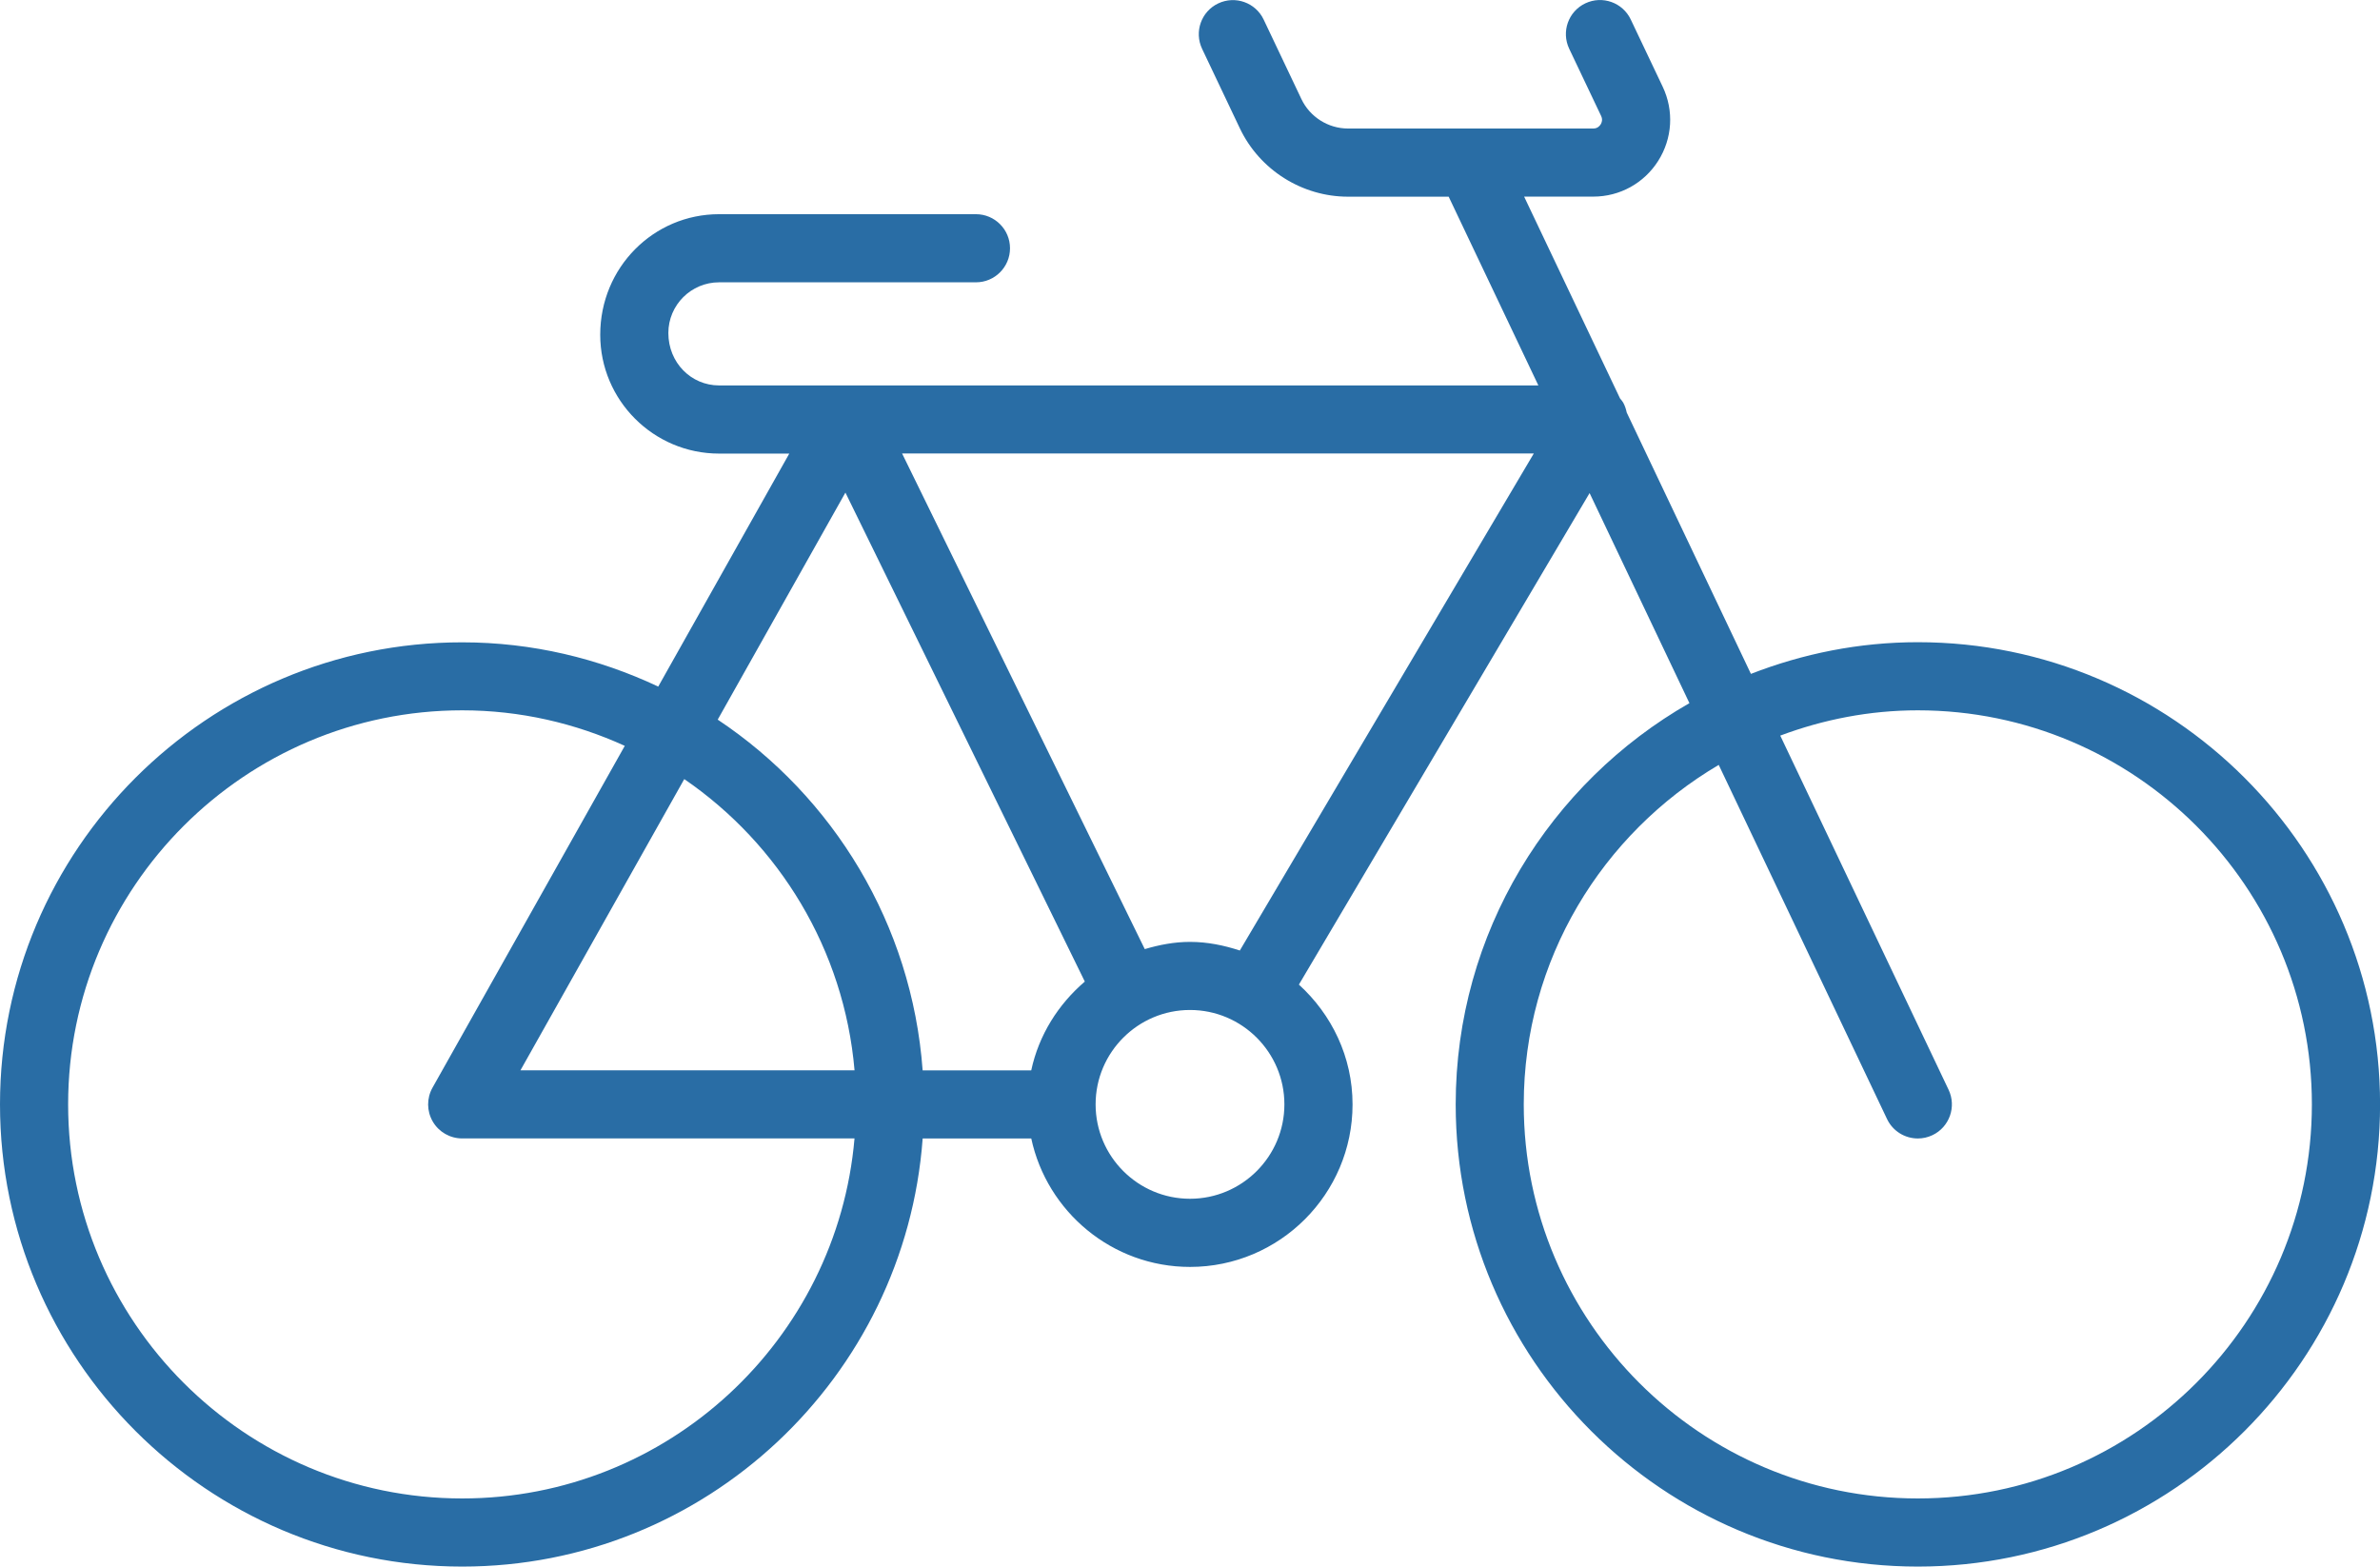 <?xml version="1.0" encoding="iso-8859-1"?>
<!-- Generator: Adobe Illustrator 17.1.0, SVG Export Plug-In . SVG Version: 6.00 Build 0)  -->
<!DOCTYPE svg PUBLIC "-//W3C//DTD SVG 1.1//EN" "http://www.w3.org/Graphics/SVG/1.1/DTD/svg11.dtd">
<svg version="1.1" xmlns="http://www.w3.org/2000/svg" xmlns:xlink="http://www.w3.org/1999/xlink" x="0px" y="0px"
	 viewBox="0 0 69.87 45.99" style="enable-background:new 0 0 69.87 45.99;" xml:space="preserve">
<g id="Cycle__x26__Motorcycle">
	<path style="fill:#296DA5;" d="M56.301,18.853c-1.729,0-3.377,0.338-4.899,0.93l-3.646-7.672c-0.021-0.102-0.053-0.201-0.105-0.294
		c-0.025-0.044-0.06-0.081-0.091-0.12l-2.816-5.925h2.03c0.778,0,1.491-0.393,1.907-1.051c0.416-0.658,0.465-1.471,0.131-2.175
		l-0.938-1.974c-0.237-0.499-0.834-0.711-1.333-0.474c-0.499,0.237-0.711,0.833-0.474,1.333l0.938,1.974
		c0.05,0.106,0.02,0.193-0.015,0.248s-0.1,0.12-0.217,0.12h-7.2c-0.581,0-1.118-0.339-1.367-0.864l-1.109-2.335
		c-0.237-0.499-0.834-0.711-1.333-0.474c-0.499,0.237-0.711,0.833-0.474,1.333l1.109,2.335c0.579,1.219,1.825,2.006,3.174,2.006
		h2.956l2.633,5.541H21.11c-0.821,0-1.489-0.668-1.489-1.539c0-0.821,0.668-1.488,1.489-1.488h7.541c0.552,0,1-0.448,1-1
		s-0.448-1-1-1H21.11c-1.924,0-3.489,1.565-3.489,3.539c0,1.924,1.565,3.489,3.489,3.489h2.061l-3.847,6.84
		c-1.75-0.824-3.695-1.299-5.754-1.299C6.087,18.853,0,24.94,0,32.421S6.087,45.99,13.569,45.99c7.144,0,13.002-5.554,13.518-12.568
		h3.188c0.461,2.151,2.374,3.771,4.661,3.771c2.63,0,4.771-2.14,4.771-4.771c0-1.397-0.615-2.644-1.575-3.517l8.534-14.43
		l2.931,6.167c-4.092,2.339-6.862,6.738-6.862,11.78c0,7.481,6.087,13.568,13.568,13.568c7.482,0,13.569-6.087,13.569-13.568
		S63.783,18.853,56.301,18.853z M24.819,14.461l7.028,14.355c-0.779,0.668-1.35,1.567-1.573,2.606h-3.188
		c-0.315-4.292-2.625-8.037-6.016-10.296L24.819,14.461z M25.087,31.421h-9.808l4.809-8.549
		C22.874,24.781,24.781,27.875,25.087,31.421z M13.569,43.99C7.19,43.99,2,38.8,2,32.421s5.19-11.568,11.569-11.568
		c1.703,0,3.316,0.379,4.773,1.043l-5.645,10.035c-0.174,0.31-0.171,0.688,0.008,0.995s0.508,0.495,0.863,0.495h11.518
		C24.577,39.333,19.61,43.99,13.569,43.99z M34.935,35.192c-1.528,0-2.771-1.243-2.771-2.771s1.243-2.771,2.771-2.771
		s2.771,1.243,2.771,2.771S36.463,35.192,34.935,35.192z M36.398,27.904c-0.464-0.151-0.949-0.253-1.463-0.253
		c-0.464,0-0.904,0.087-1.328,0.212l-7.124-14.55h18.545L36.398,27.904z M56.301,43.99c-6.379,0-11.568-5.189-11.568-11.568
		c0-4.246,2.306-7.954,5.724-9.967l4.941,10.396c0.171,0.36,0.53,0.571,0.904,0.571c0.144,0,0.29-0.031,0.429-0.097
		c0.499-0.237,0.711-0.834,0.474-1.333l-4.942-10.397c1.259-0.471,2.616-0.742,4.038-0.742c6.379,0,11.569,5.189,11.569,11.568
		S62.68,43.99,56.301,43.99z"/>
</g>
<g id="Layer_1">
</g>
</svg>
